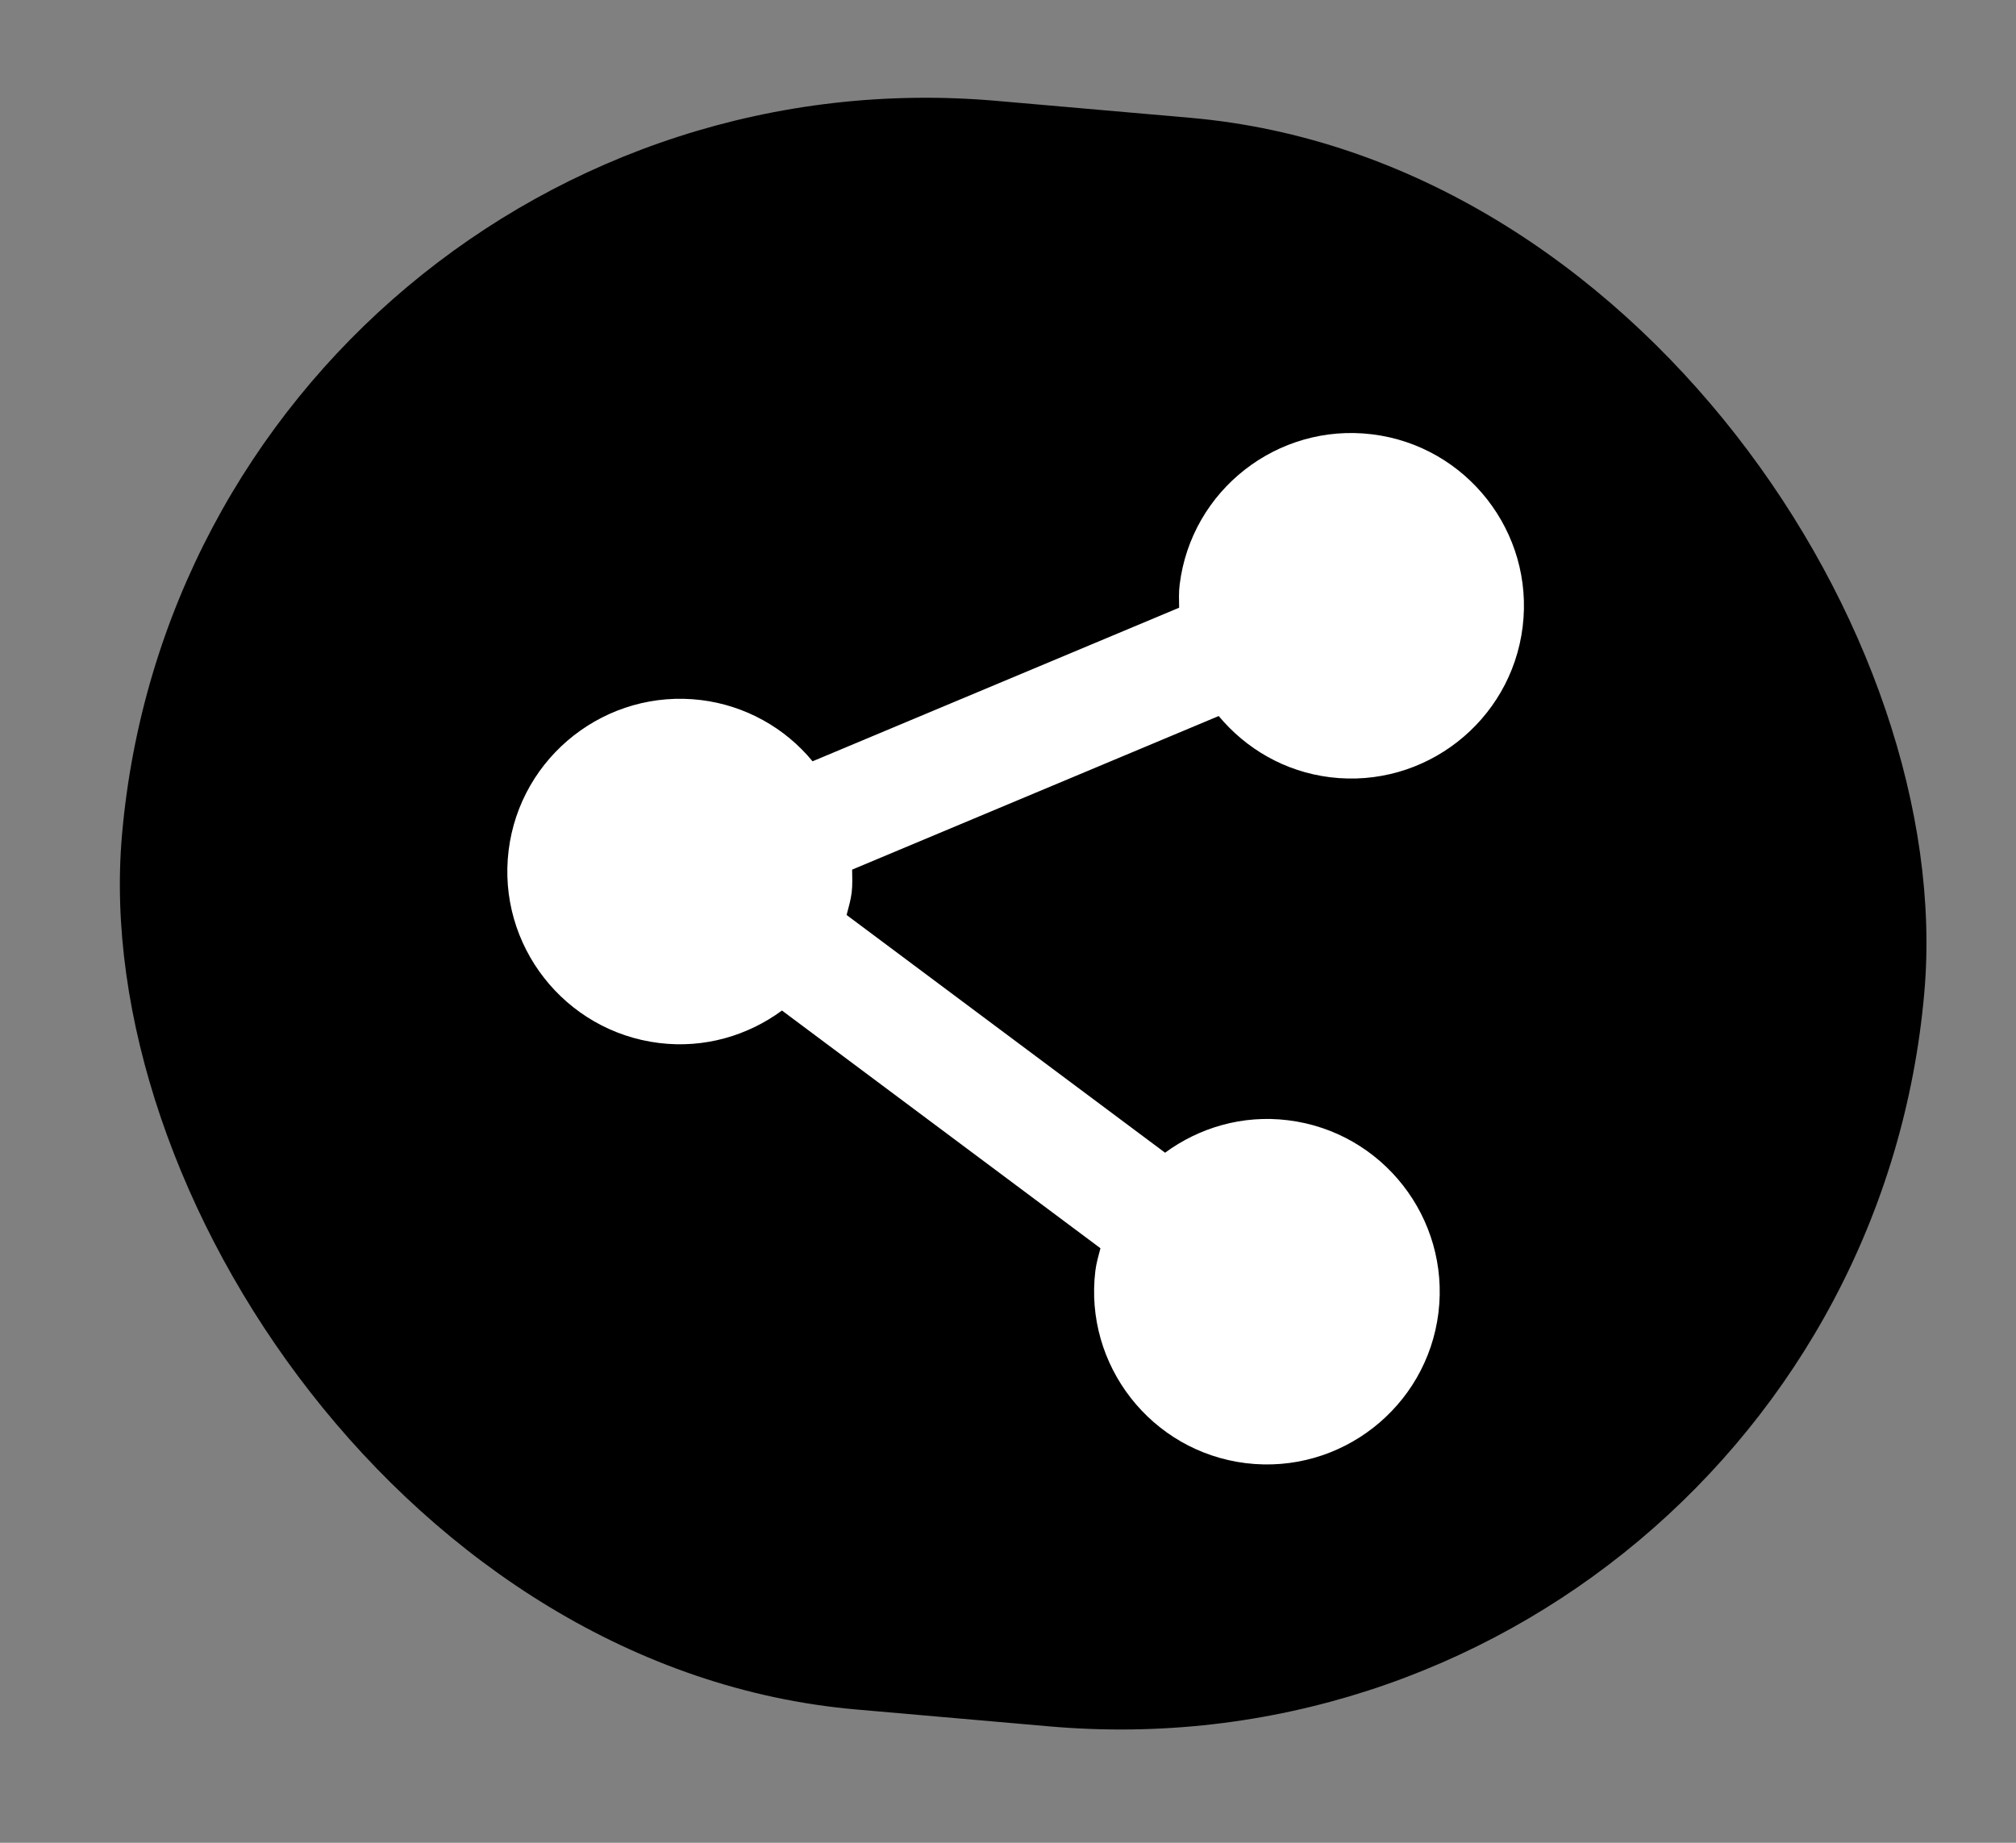 <svg width="35" height="32" viewBox="0 0 35 32" fill="none" xmlns="http://www.w3.org/2000/svg">
<rect x="0" y="0" width="35" height="32" fill="#808080" stroke="none"/>
<g clip-path="url(#clip0_87_655)">
<rect x="3.34" y="0.53" width="31.41" height="28.04" rx="14.02" transform="rotate(5 3.34 0.53)" fill="black"/>
<path d="M8.83 14.769C8.629 16.41 9.801 17.91 11.443 18.112C12.23 18.209 12.982 17.984 13.576 17.548L19.105 21.676C19.072 21.803 19.034 21.93 19.017 22.065C18.816 23.706 19.988 25.206 21.629 25.408C23.271 25.609 24.771 24.438 24.973 22.796C25.174 21.154 24.002 19.654 22.36 19.453C21.572 19.356 20.821 19.581 20.227 20.017L14.698 15.889C14.731 15.761 14.769 15.635 14.786 15.5C14.802 15.365 14.796 15.233 14.794 15.101L21.158 12.434C21.629 13 22.304 13.4 23.092 13.497C24.733 13.699 26.233 12.527 26.435 10.885C26.637 9.244 25.465 7.744 23.823 7.542C22.181 7.34 20.681 8.512 20.48 10.154C20.463 10.289 20.469 10.421 20.471 10.553L14.107 13.22C13.623 12.632 12.931 12.251 12.174 12.157C10.532 11.955 9.032 13.127 8.83 14.769Z" fill="white"/>
</g>
<defs>
<clipPath id="clip0_87_655">
<rect x="3.34" y="0.53" width="31.41" height="28.04" rx="14.02" transform="rotate(5 3.34 0.53)" fill="white"/>
</clipPath>
</defs>
</svg>
